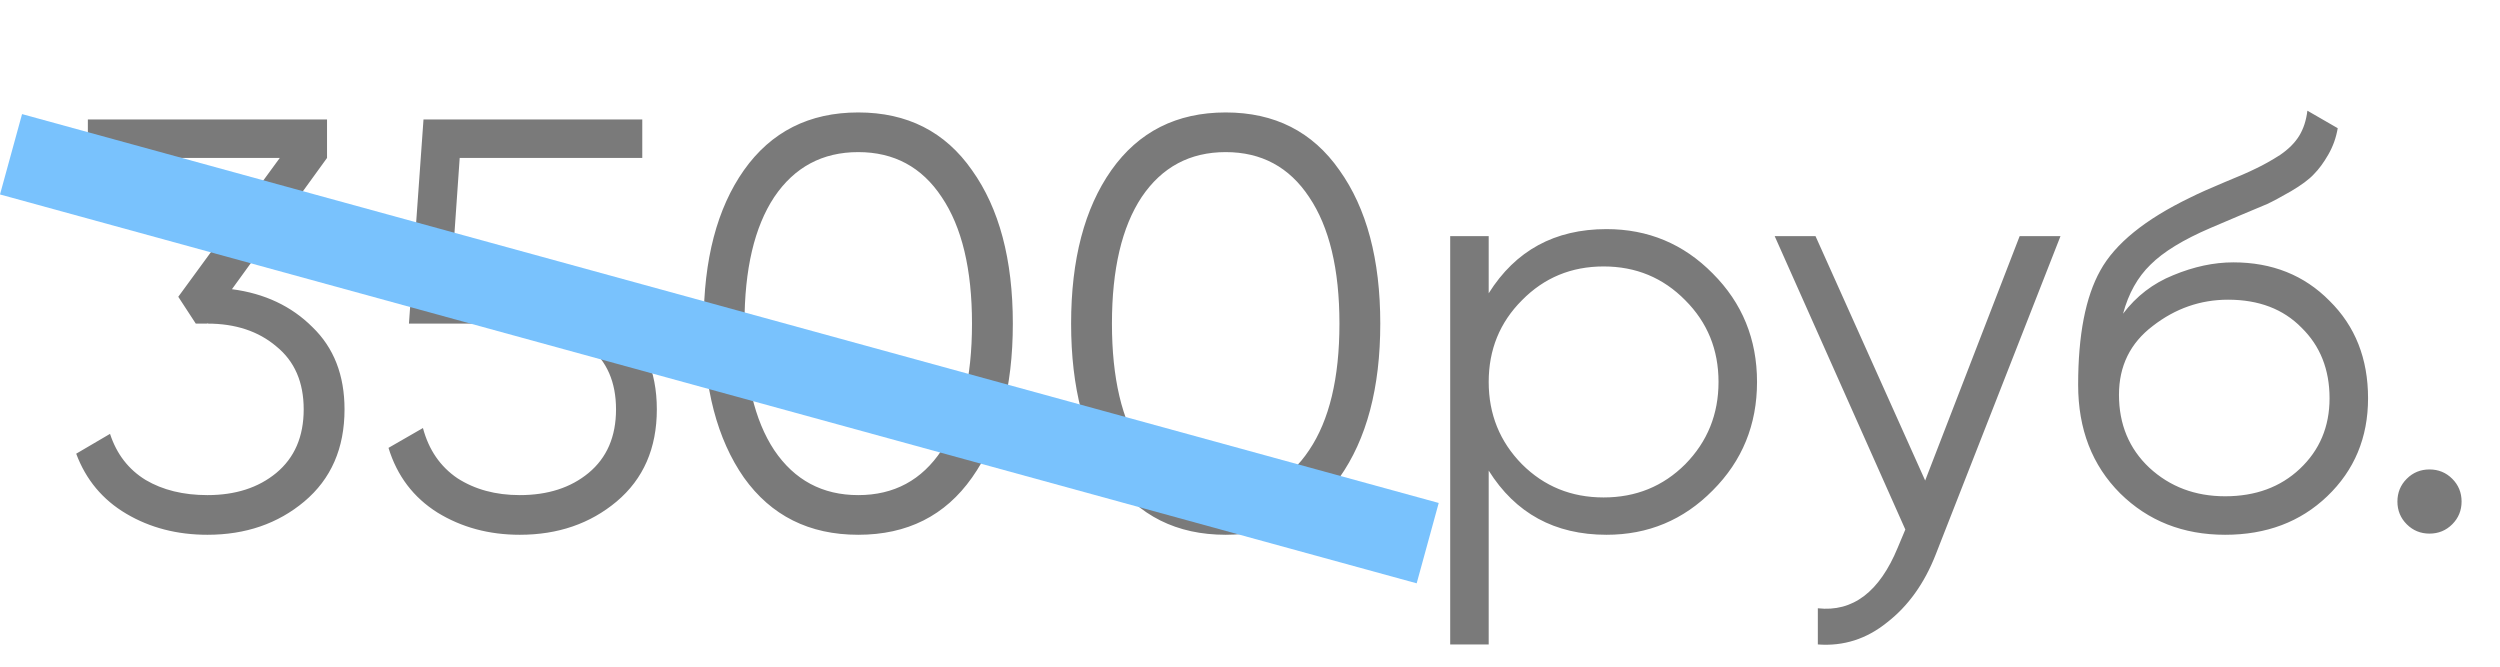 <?xml version="1.0" encoding="UTF-8"?> <svg xmlns="http://www.w3.org/2000/svg" width="90" height="24" viewBox="0 0 90 24" fill="none"> <path d="M8.35 10.411C9.526 10.565 10.492 11.02 11.248 11.776C12.018 12.518 12.403 13.505 12.403 14.737C12.403 16.137 11.92 17.243 10.954 18.055C10.002 18.853 8.84 19.252 7.468 19.252C6.376 19.252 5.403 19 4.549 18.496C3.695 17.992 3.093 17.271 2.743 16.333L3.961 15.619C4.199 16.347 4.626 16.9 5.242 17.278C5.858 17.642 6.6 17.824 7.468 17.824C8.476 17.824 9.302 17.558 9.946 17.026C10.604 16.48 10.933 15.717 10.933 14.737C10.933 13.757 10.604 13.001 9.946 12.469C9.302 11.923 8.476 11.65 7.468 11.65V11.629L7.447 11.65H7.048L6.418 10.684L10.072 5.686H3.163V4.3H11.773V5.686L8.35 10.411ZM18.712 10.222C20.084 10.222 21.245 10.628 22.198 11.44C23.163 12.238 23.646 13.337 23.646 14.737C23.646 16.137 23.163 17.243 22.198 18.055C21.245 18.853 20.084 19.252 18.712 19.252C17.605 19.252 16.619 18.986 15.751 18.454C14.883 17.908 14.294 17.131 13.986 16.123L15.226 15.409C15.435 16.193 15.848 16.795 16.465 17.215C17.095 17.621 17.843 17.824 18.712 17.824C19.72 17.824 20.546 17.558 21.189 17.026C21.848 16.48 22.177 15.717 22.177 14.737C22.177 13.757 21.848 13.001 21.189 12.469C20.546 11.923 19.72 11.65 18.712 11.65H14.722L15.246 4.3H23.122V5.686H16.549L16.233 10.222H18.712ZM34.992 17.194C34.026 18.566 32.661 19.252 30.897 19.252C29.133 19.252 27.761 18.566 26.781 17.194C25.815 15.808 25.332 13.96 25.332 11.65C25.332 9.34 25.815 7.499 26.781 6.127C27.761 4.741 29.133 4.048 30.897 4.048C32.661 4.048 34.026 4.741 34.992 6.127C35.972 7.499 36.462 9.34 36.462 11.65C36.462 13.96 35.972 15.808 34.992 17.194ZM27.873 16.207C28.601 17.285 29.609 17.824 30.897 17.824C32.185 17.824 33.186 17.285 33.9 16.207C34.628 15.129 34.992 13.61 34.992 11.65C34.992 9.69 34.628 8.171 33.9 7.093C33.186 6.015 32.185 5.476 30.897 5.476C29.609 5.476 28.601 6.015 27.873 7.093C27.159 8.171 26.802 9.69 26.802 11.65C26.802 13.61 27.159 15.129 27.873 16.207ZM48.22 17.194C47.254 18.566 45.889 19.252 44.125 19.252C42.361 19.252 40.989 18.566 40.009 17.194C39.043 15.808 38.56 13.96 38.56 11.65C38.56 9.34 39.043 7.499 40.009 6.127C40.989 4.741 42.361 4.048 44.125 4.048C45.889 4.048 47.254 4.741 48.22 6.127C49.2 7.499 49.69 9.34 49.69 11.65C49.69 13.96 49.2 15.808 48.22 17.194ZM41.101 16.207C41.829 17.285 42.837 17.824 44.125 17.824C45.413 17.824 46.414 17.285 47.128 16.207C47.856 15.129 48.22 13.61 48.22 11.65C48.22 9.69 47.856 8.171 47.128 7.093C46.414 6.015 45.413 5.476 44.125 5.476C42.837 5.476 41.829 6.015 41.101 7.093C40.387 8.171 40.03 9.69 40.03 11.65C40.03 13.61 40.387 15.129 41.101 16.207ZM57.835 8.248C59.333 8.248 60.607 8.78 61.657 9.844C62.721 10.908 63.253 12.21 63.253 13.75C63.253 15.29 62.721 16.592 61.657 17.656C60.607 18.72 59.333 19.252 57.835 19.252C55.973 19.252 54.559 18.482 53.593 16.942V23.2H52.207V8.5H53.593V10.558C54.559 9.018 55.973 8.248 57.835 8.248ZM54.79 16.711C55.588 17.509 56.568 17.908 57.73 17.908C58.892 17.908 59.872 17.509 60.67 16.711C61.468 15.899 61.867 14.912 61.867 13.75C61.867 12.588 61.468 11.608 60.67 10.81C59.872 9.998 58.892 9.592 57.73 9.592C56.568 9.592 55.588 9.998 54.79 10.81C53.992 11.608 53.593 12.588 53.593 13.75C53.593 14.912 53.992 15.899 54.79 16.711ZM72.708 8.5H74.178L69.684 19.966C69.278 21.002 68.697 21.814 67.941 22.402C67.199 23.004 66.366 23.27 65.442 23.2V21.898C66.702 22.038 67.661 21.31 68.319 19.714L68.592 19.063L63.888 8.5H65.358L69.306 17.299L72.708 8.5ZM80.105 19.252C78.593 19.252 77.333 18.755 76.325 17.761C75.317 16.753 74.813 15.451 74.813 13.855C74.813 12.063 75.079 10.691 75.611 9.739C76.143 8.773 77.221 7.898 78.845 7.114C79.153 6.96 79.559 6.778 80.063 6.568C80.581 6.358 80.966 6.19 81.218 6.064C81.484 5.938 81.771 5.777 82.079 5.581C82.387 5.371 82.618 5.14 82.772 4.888C82.926 4.636 83.024 4.335 83.066 3.985L84.158 4.615C84.102 4.951 83.99 5.266 83.822 5.56C83.654 5.854 83.479 6.092 83.297 6.274C83.129 6.456 82.856 6.659 82.478 6.883C82.114 7.093 81.827 7.247 81.617 7.345C81.421 7.429 81.071 7.576 80.567 7.786C80.077 7.996 79.748 8.136 79.58 8.206C78.6 8.626 77.879 9.067 77.417 9.529C76.955 9.977 76.626 10.565 76.43 11.293C76.906 10.663 77.508 10.201 78.236 9.907C78.978 9.599 79.699 9.445 80.399 9.445C81.799 9.445 82.954 9.907 83.864 10.831C84.788 11.741 85.25 12.91 85.25 14.338C85.25 15.752 84.76 16.928 83.78 17.866C82.814 18.79 81.589 19.252 80.105 19.252ZM80.105 17.866C81.197 17.866 82.093 17.537 82.793 16.879C83.507 16.207 83.864 15.36 83.864 14.338C83.864 13.302 83.528 12.455 82.856 11.797C82.198 11.125 81.316 10.789 80.21 10.789C79.216 10.789 78.313 11.104 77.501 11.734C76.689 12.35 76.283 13.176 76.283 14.212C76.283 15.276 76.647 16.151 77.375 16.837C78.117 17.523 79.027 17.866 80.105 17.866ZM88.281 18.874C88.057 19.098 87.784 19.21 87.462 19.21C87.14 19.21 86.867 19.098 86.643 18.874C86.419 18.65 86.307 18.377 86.307 18.055C86.307 17.733 86.419 17.46 86.643 17.236C86.867 17.012 87.14 16.9 87.462 16.9C87.784 16.9 88.057 17.012 88.281 17.236C88.505 17.46 88.617 17.733 88.617 18.055C88.617 18.377 88.505 18.65 88.281 18.874Z" fill="#7A7A7A"></path> <line x1="0.397" y1="5.554" x2="51.397" y2="19.553" stroke="#79C2FD" stroke-width="3"></line> </svg> 